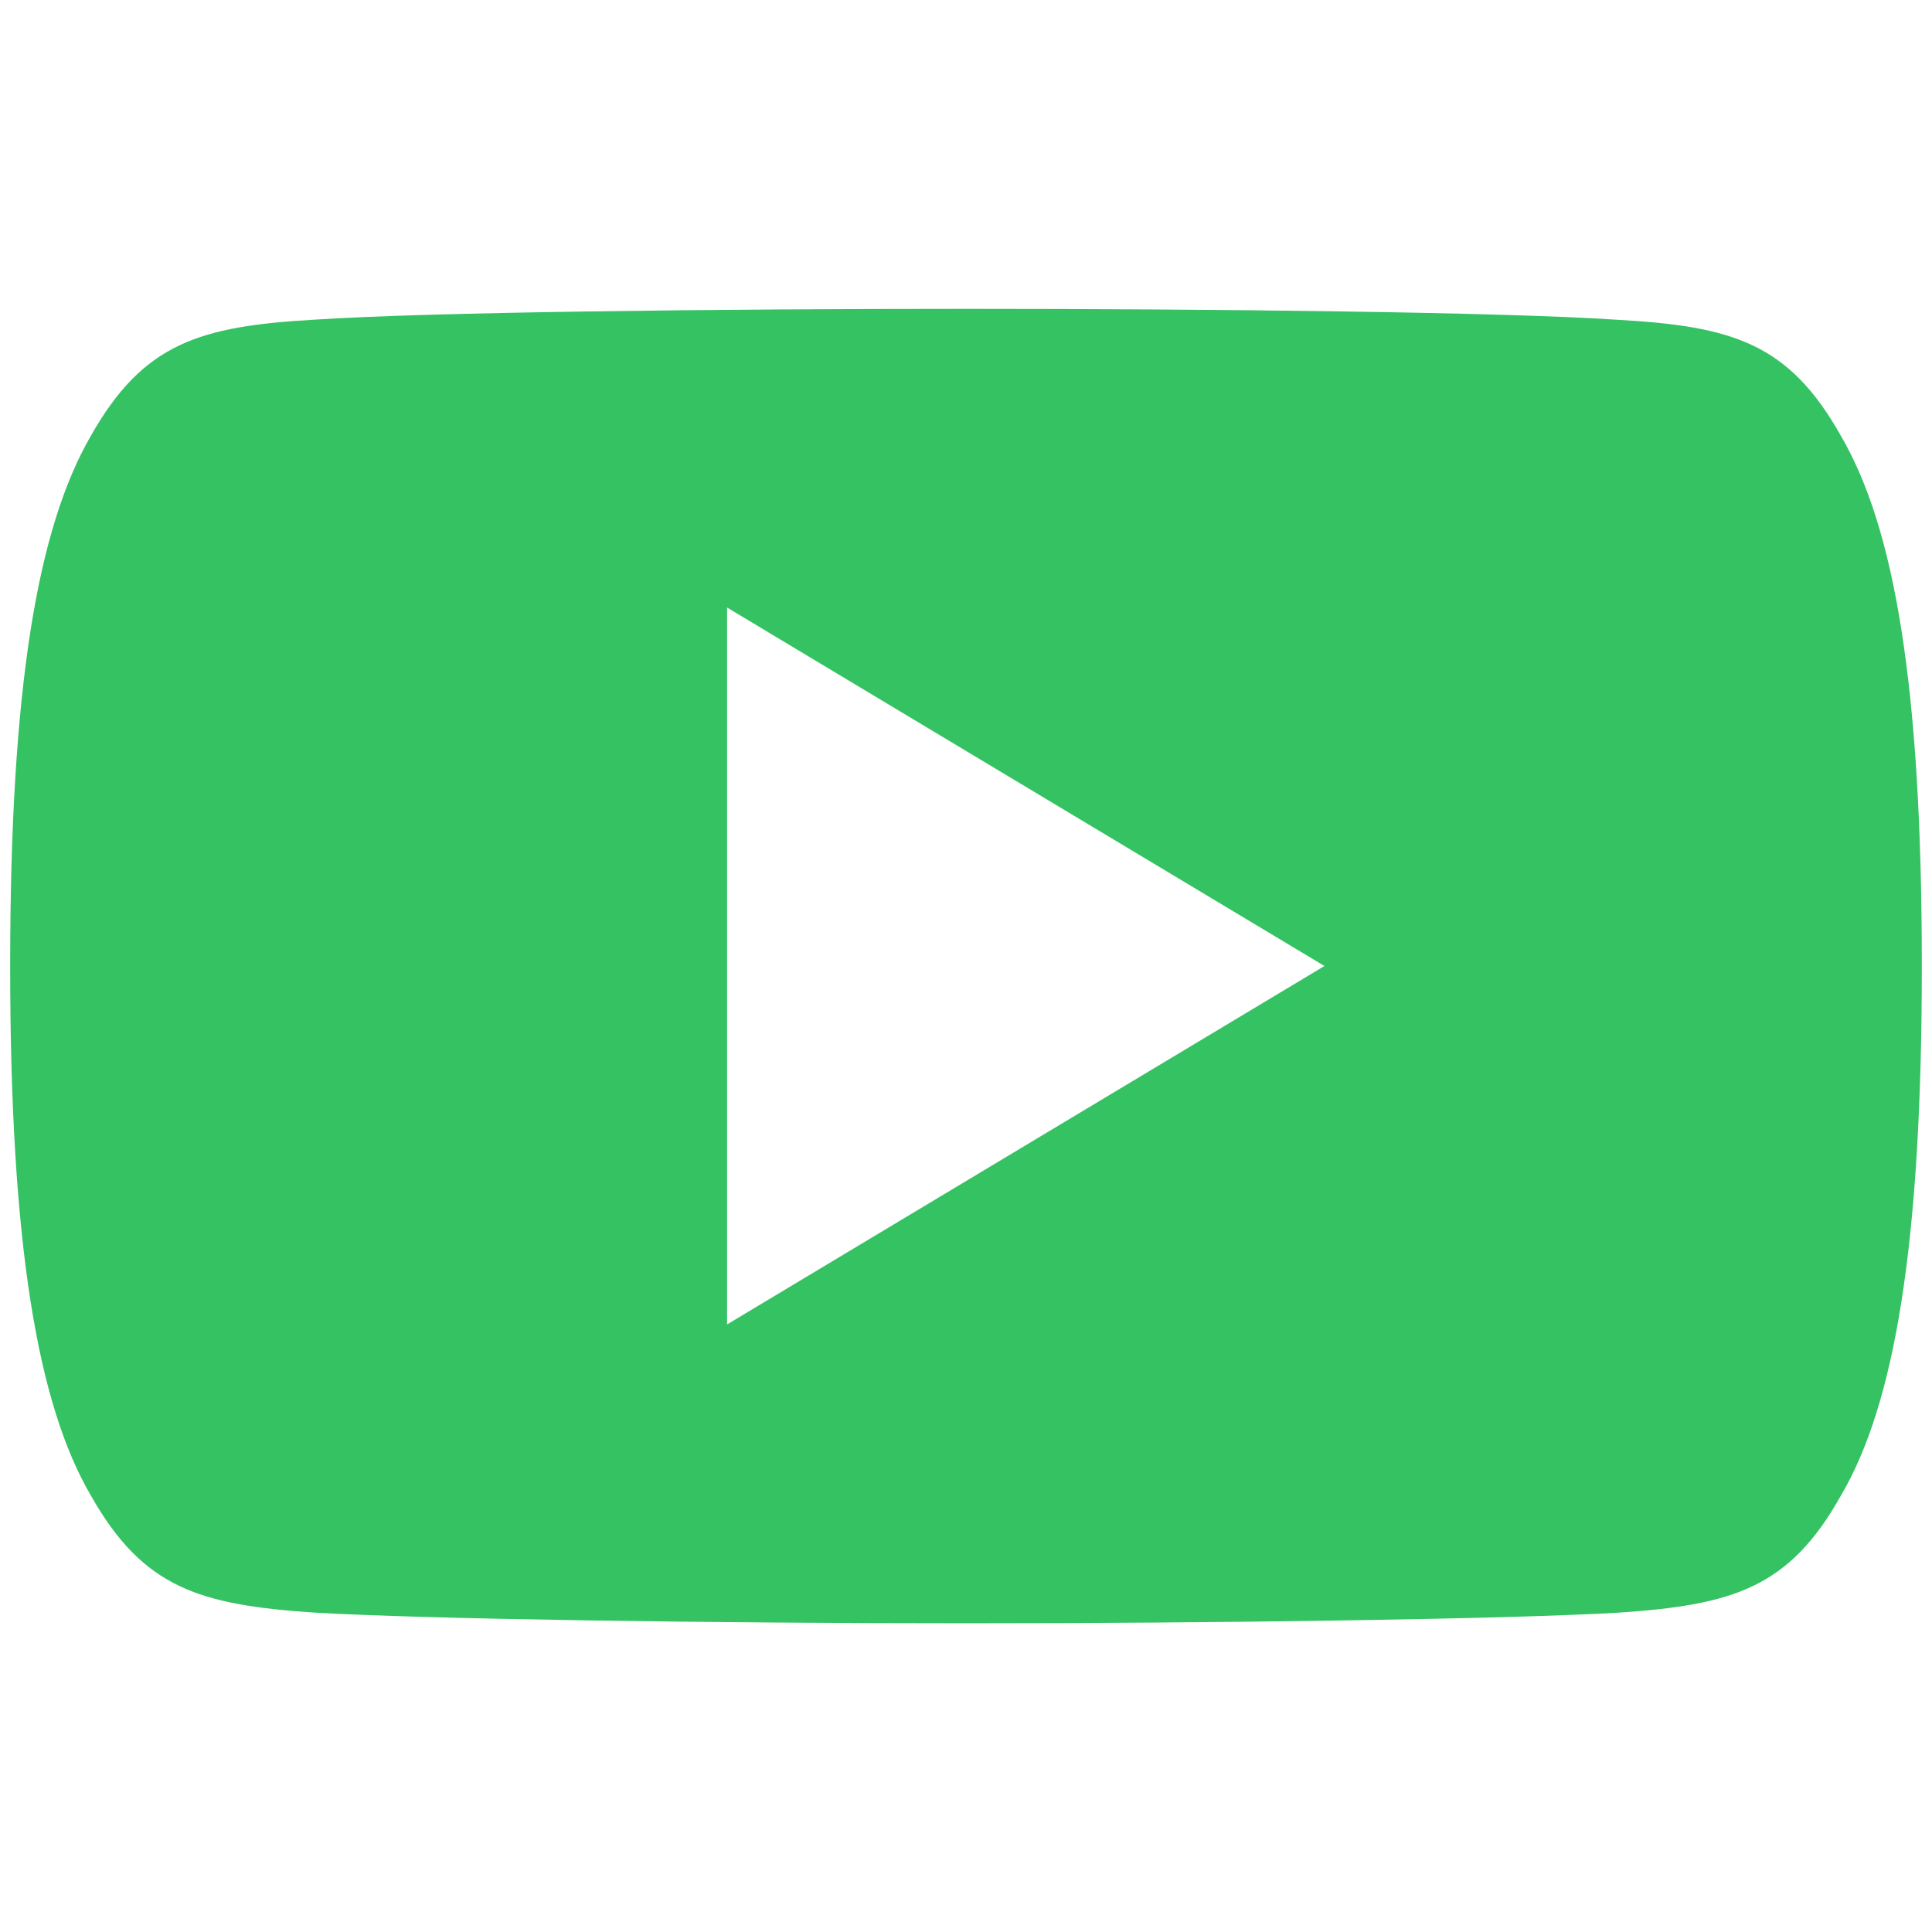 <?xml version="1.0" encoding="utf-8"?>
<!-- Generator: Adobe Illustrator 17.0.0, SVG Export Plug-In . SVG Version: 6.00 Build 0)  -->
<!DOCTYPE svg PUBLIC "-//W3C//DTD SVG 1.1//EN" "http://www.w3.org/Graphics/SVG/1.1/DTD/svg11.dtd">
<svg version="1.1" id="Capa_1" xmlns="http://www.w3.org/2000/svg" xmlns:xlink="http://www.w3.org/1999/xlink" x="0px" y="0px"
	 width="15px" height="15px" viewBox="111.555 69.035 15 15" enable-background="new 111.555 69.035 15 15" xml:space="preserve">
<g>
	<g>
		<path fill="#35C263" d="M125.846,72.416c-0.403-0.716-0.84-0.848-1.729-0.898c-0.889-0.06-3.123-0.085-5.06-0.085
			c-1.94,0-4.175,0.025-5.063,0.084c-0.888,0.051-1.326,0.182-1.732,0.899c-0.415,0.715-0.628,1.947-0.628,4.116
			c0,0.002,0,0.003,0,0.003c0,0.002,0,0.003,0,0.003v0.002c0,2.16,0.213,3.401,0.628,4.109c0.406,0.716,0.843,0.846,1.731,0.906
			c0.889,0.052,3.124,0.083,5.064,0.083c1.936,0,4.171-0.031,5.06-0.082c0.89-0.06,1.327-0.19,1.729-0.906
			c0.418-0.708,0.63-1.949,0.63-4.109c0,0,0-0.003,0-0.005c0,0,0-0.002,0-0.003C126.476,74.363,126.265,73.131,125.846,72.416z
			 M117.2,79.318v-5.566l4.638,2.783L117.2,79.318z"/>
	</g>
</g>
</svg>

